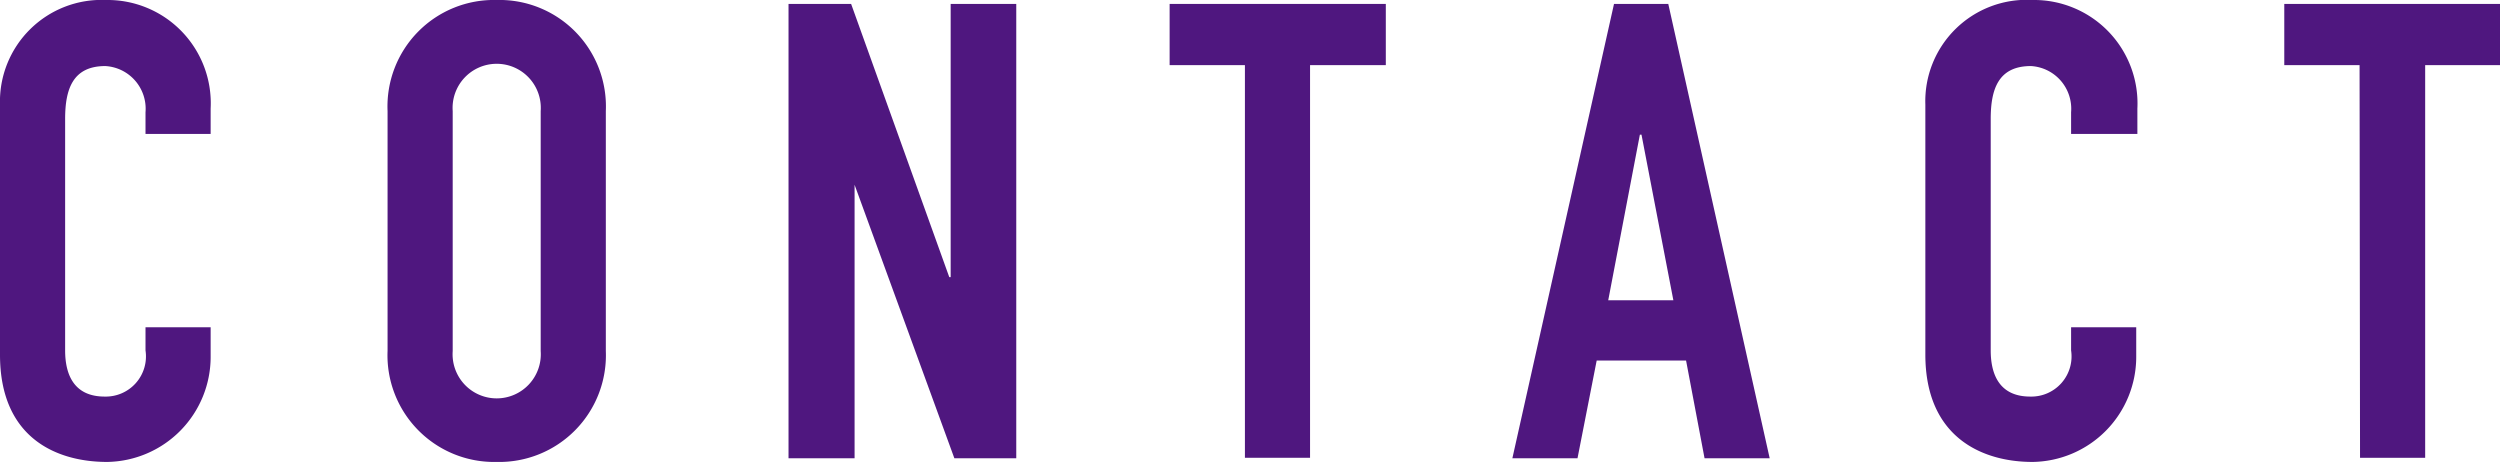 <svg xmlns="http://www.w3.org/2000/svg" viewBox="0 0 108.24 20.01"><defs><style>.cls-1{fill:#4f177f;}</style></defs><g id="レイヤー_2" data-name="レイヤー 2"><g id="レイヤー_1-2" data-name="レイヤー 1"><path class="cls-1" d="M9.12,15.45A4.55,4.55,0,0,1,4.64,20C2.49,20,0,19,0,15.36V4.53A4.4,4.4,0,0,1,4.59,0,4.47,4.47,0,0,1,9.12,4.7V5.8H6.3V4.86a1.85,1.85,0,0,0-1.74-2c-1.41,0-1.74,1-1.74,2.29V15.17c0,1.13.44,2,1.71,2a1.74,1.74,0,0,0,1.77-2v-1H9.12Z"/><path class="cls-1" d="M16.78,4.81A4.61,4.61,0,0,1,21.5,0a4.61,4.61,0,0,1,4.73,4.81V15.2A4.62,4.62,0,0,1,21.5,20a4.62,4.62,0,0,1-4.72-4.81ZM19.6,15.2a1.91,1.91,0,1,0,3.81,0V4.81a1.91,1.91,0,1,0-3.81,0Z"/><path class="cls-1" d="M34.14.17h2.71L41.1,12h.06V.17H44V19.84H41.32L37,8h0V19.84H34.14Z"/><path class="cls-1" d="M53.9,2.82H50.64V.17H60V2.82H56.72v17H53.9Z"/><path class="cls-1" d="M69.88.17h2.35l4.39,19.67H73.8L73,15.61H69.13l-.83,4.23H65.48Zm1.19,5.66H71L69.63,13h2.82Z"/><path class="cls-1" d="M92.49,15.45A4.55,4.55,0,0,1,88,20c-2.16,0-4.64-1.05-4.64-4.65V4.53A4.39,4.39,0,0,1,88,0a4.48,4.48,0,0,1,4.54,4.7V5.8H89.67V4.86a1.85,1.85,0,0,0-1.74-2c-1.41,0-1.74,1-1.74,2.29V15.17c0,1.13.44,2,1.71,2a1.74,1.74,0,0,0,1.77-2v-1h2.82Z"/><path class="cls-1" d="M102.16,2.82H98.9V.17h9.34V2.82H105v17h-2.82Z"/></g></g></svg>